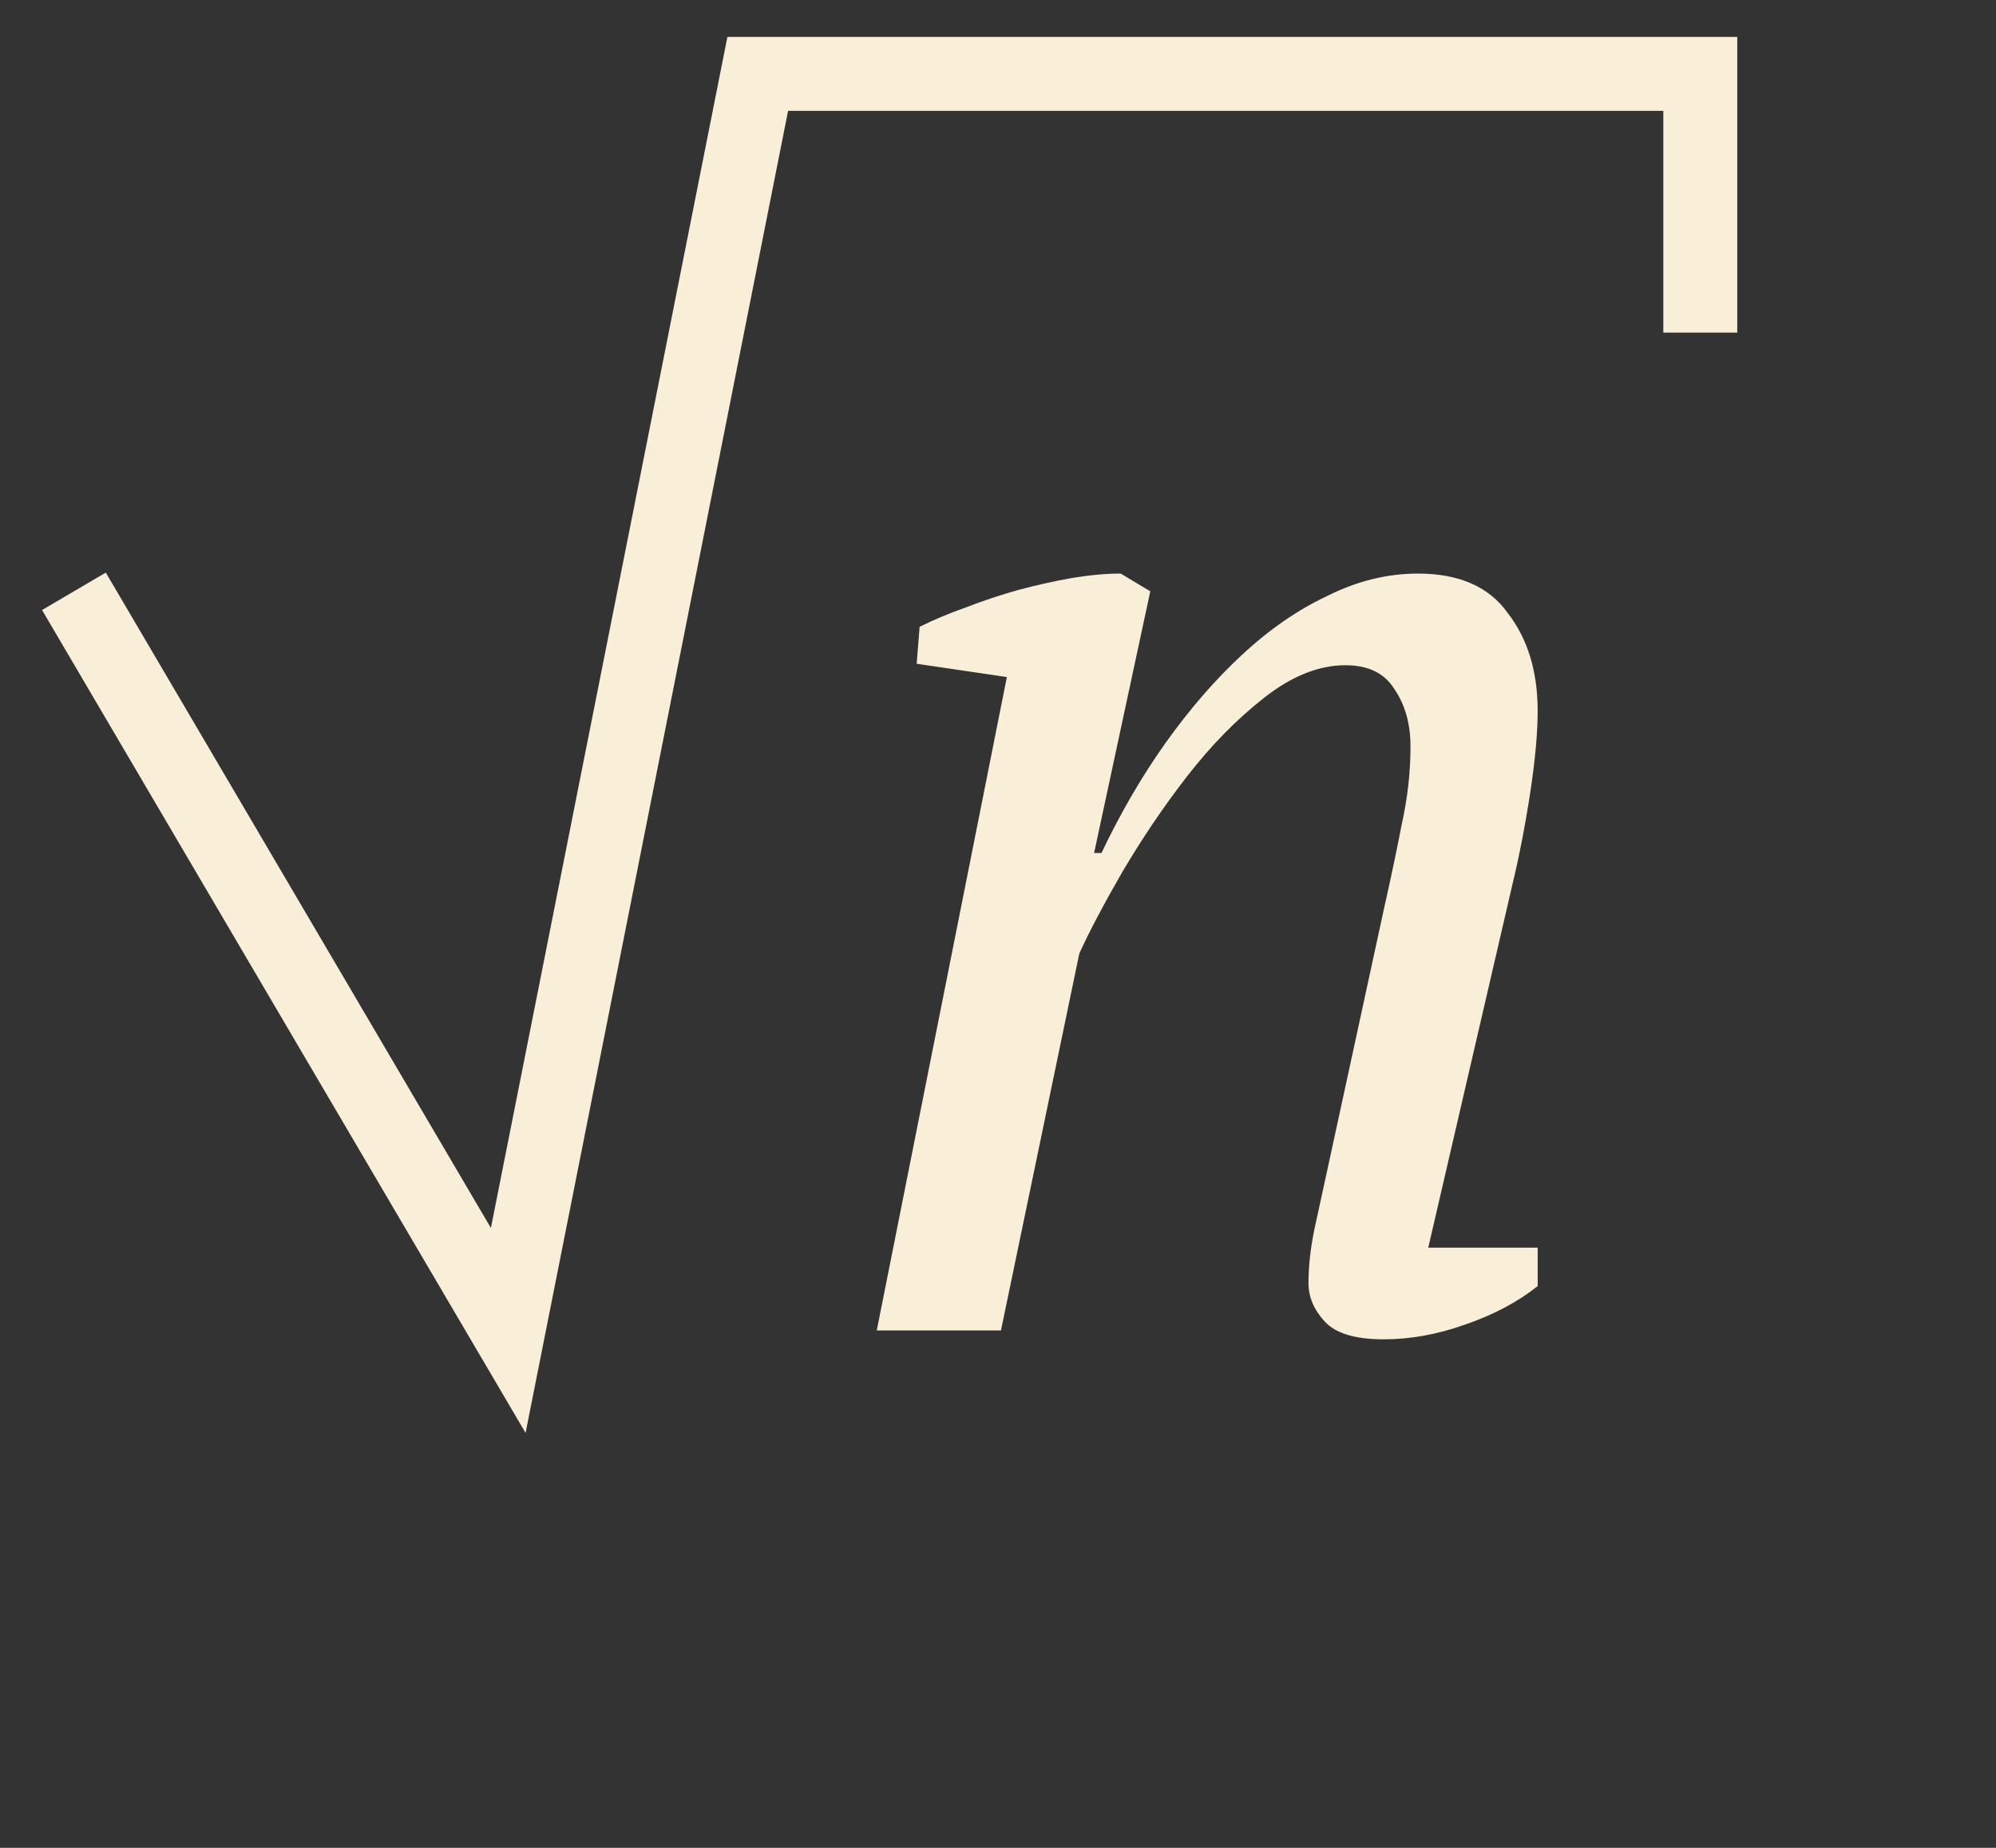 <?xml version="1.0" encoding="UTF-8"?> <svg xmlns="http://www.w3.org/2000/svg" width="27" height="25" viewBox="0 0 27 25" fill="none"><rect x="0" y="0" width="27" height="25" fill="#333333" stroke="none"/> <path d="M18.72 12.3C18.813 11.887 18.893 11.507 18.96 11.16C19.04 10.8 19.08 10.447 19.08 10.1C19.08 9.793 19.007 9.533 18.86 9.32C18.727 9.107 18.507 9 18.2 9C17.84 9 17.473 9.147 17.1 9.44C16.727 9.733 16.38 10.087 16.06 10.5C15.74 10.913 15.447 11.347 15.18 11.8C14.927 12.24 14.733 12.607 14.6 12.9L13.54 18H11.86L13.62 9.16L12.4 8.98L12.44 8.48C12.627 8.387 12.833 8.3 13.06 8.22C13.3 8.127 13.54 8.047 13.78 7.98C14.033 7.913 14.273 7.86 14.5 7.82C14.74 7.78 14.96 7.76 15.16 7.76L15.56 8L14.8 11.54H14.9C15.153 11.007 15.44 10.513 15.76 10.06C16.093 9.593 16.44 9.193 16.8 8.86C17.173 8.513 17.56 8.247 17.96 8.06C18.36 7.86 18.767 7.76 19.18 7.76C19.74 7.76 20.147 7.94 20.4 8.3C20.667 8.647 20.8 9.087 20.8 9.62C20.8 9.913 20.767 10.28 20.7 10.72C20.633 11.16 20.553 11.573 20.46 11.96L19.32 16.88H20.8V17.4C20.533 17.613 20.207 17.787 19.82 17.92C19.447 18.053 19.08 18.12 18.72 18.12C18.333 18.12 18.067 18.04 17.92 17.88C17.773 17.72 17.7 17.547 17.7 17.36C17.7 17.107 17.733 16.833 17.8 16.54C17.867 16.233 17.933 15.927 18 15.62L18.72 12.3Z" fill="#F9EFD9"></path> <path d="M1 8L6.875 18L10.25 1H23V4.5" stroke="#F9EFD9"></path> </svg> 